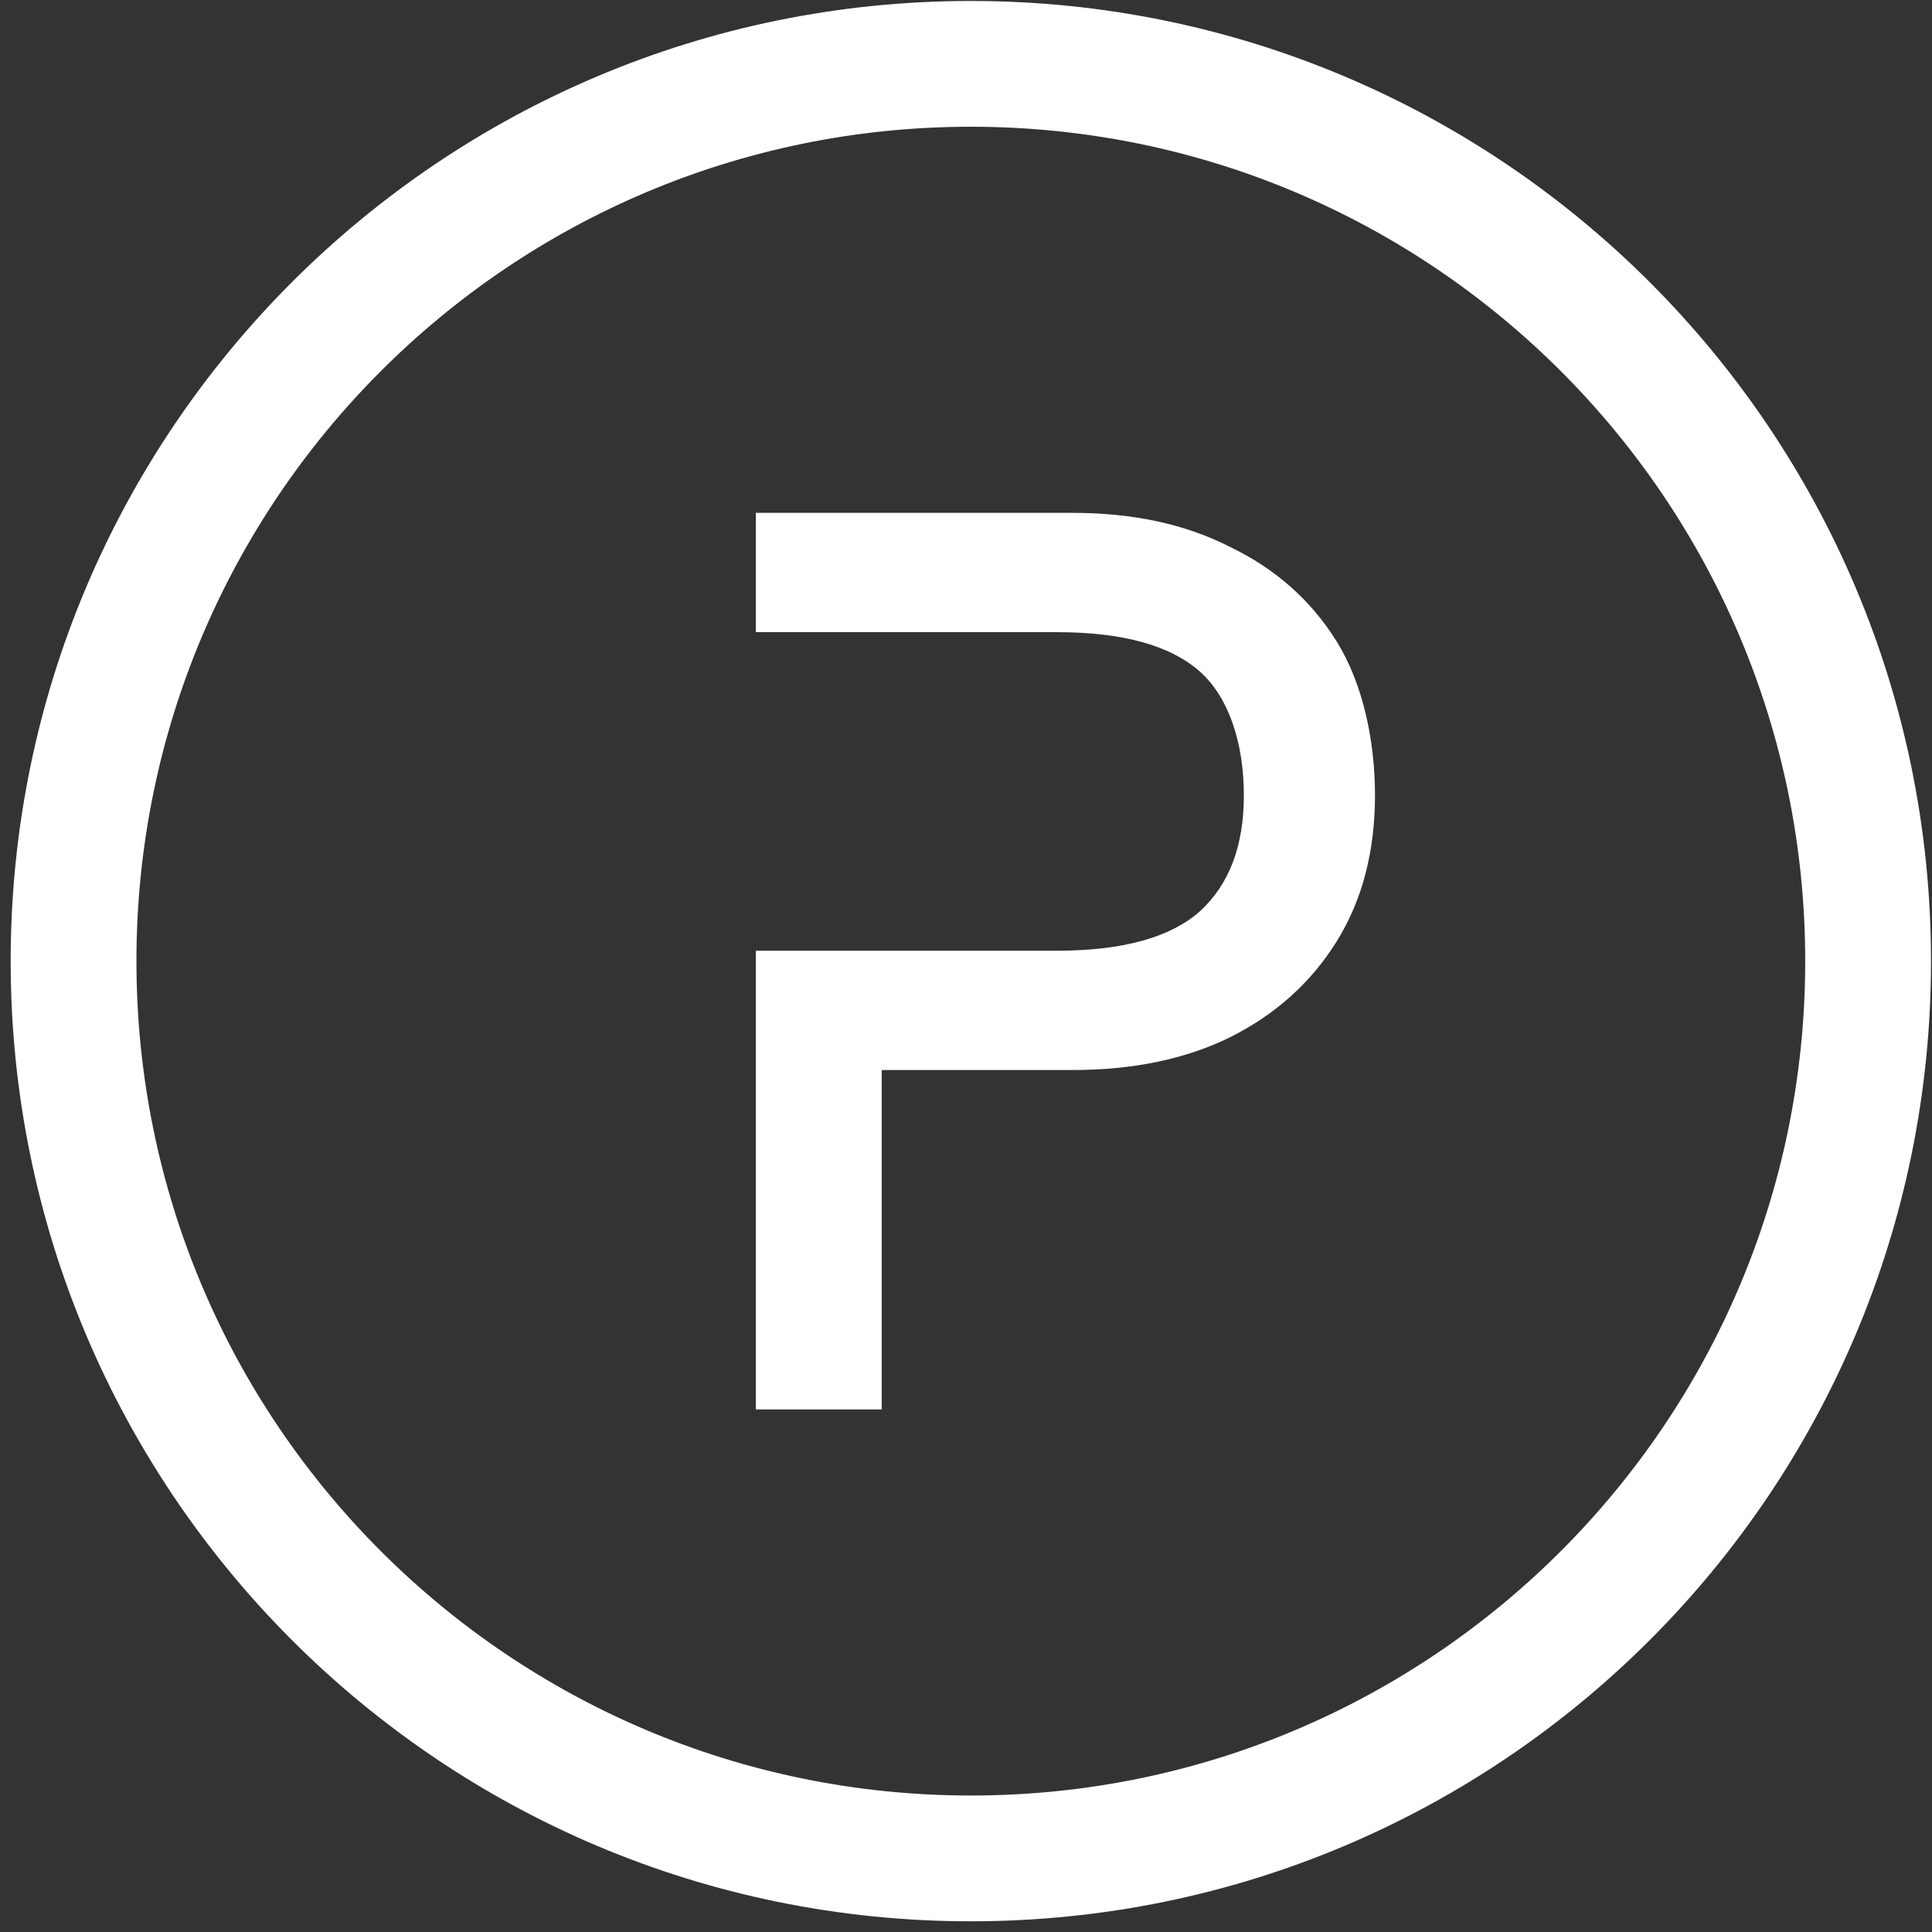 <?xml version="1.0" encoding="utf-8"?>
<svg xmlns="http://www.w3.org/2000/svg" fill="none" height="106" viewBox="0 0 106 106" width="106">
<rect x="0" y="0" width="106" height="106" fill="#333333" stroke="none"/>
<path d="M65.834 49.998C64.253 51.401 61.678 52.162 57.986 52.162H41.469V77.328H48.376V58.707H58.852C62.142 58.707 65.022 58.118 67.473 56.917L67.477 56.915C69.971 55.668 71.928 53.915 73.334 51.656C74.746 49.387 75.44 46.705 75.44 43.634C75.44 40.58 74.753 37.47 73.334 35.189C71.928 32.93 69.97 31.2 67.475 30.001C65.023 28.752 62.143 28.138 58.852 28.138H41.469V34.684H57.986C61.681 34.684 64.256 35.445 65.837 36.85C67.4 38.24 68.245 40.736 68.245 43.634C68.245 46.451 67.419 48.543 65.834 49.998Z" fill="white"/>
<path clip-rule="evenodd" d="M105.946 52.733C105.946 81.827 82.36 105.413 53.265 105.413C24.171 105.413 0.585 81.827 0.585 52.733C0.585 23.638 24.171 0.053 53.265 0.053C82.36 0.053 105.946 23.638 105.946 52.733ZM99.044 52.733C99.044 78.016 78.548 98.512 53.265 98.512C27.982 98.512 7.486 78.016 7.486 52.733C7.486 27.45 27.982 6.954 53.265 6.954C78.548 6.954 99.044 27.45 99.044 52.733Z" fill="white" fill-rule="evenodd"/>
</svg>